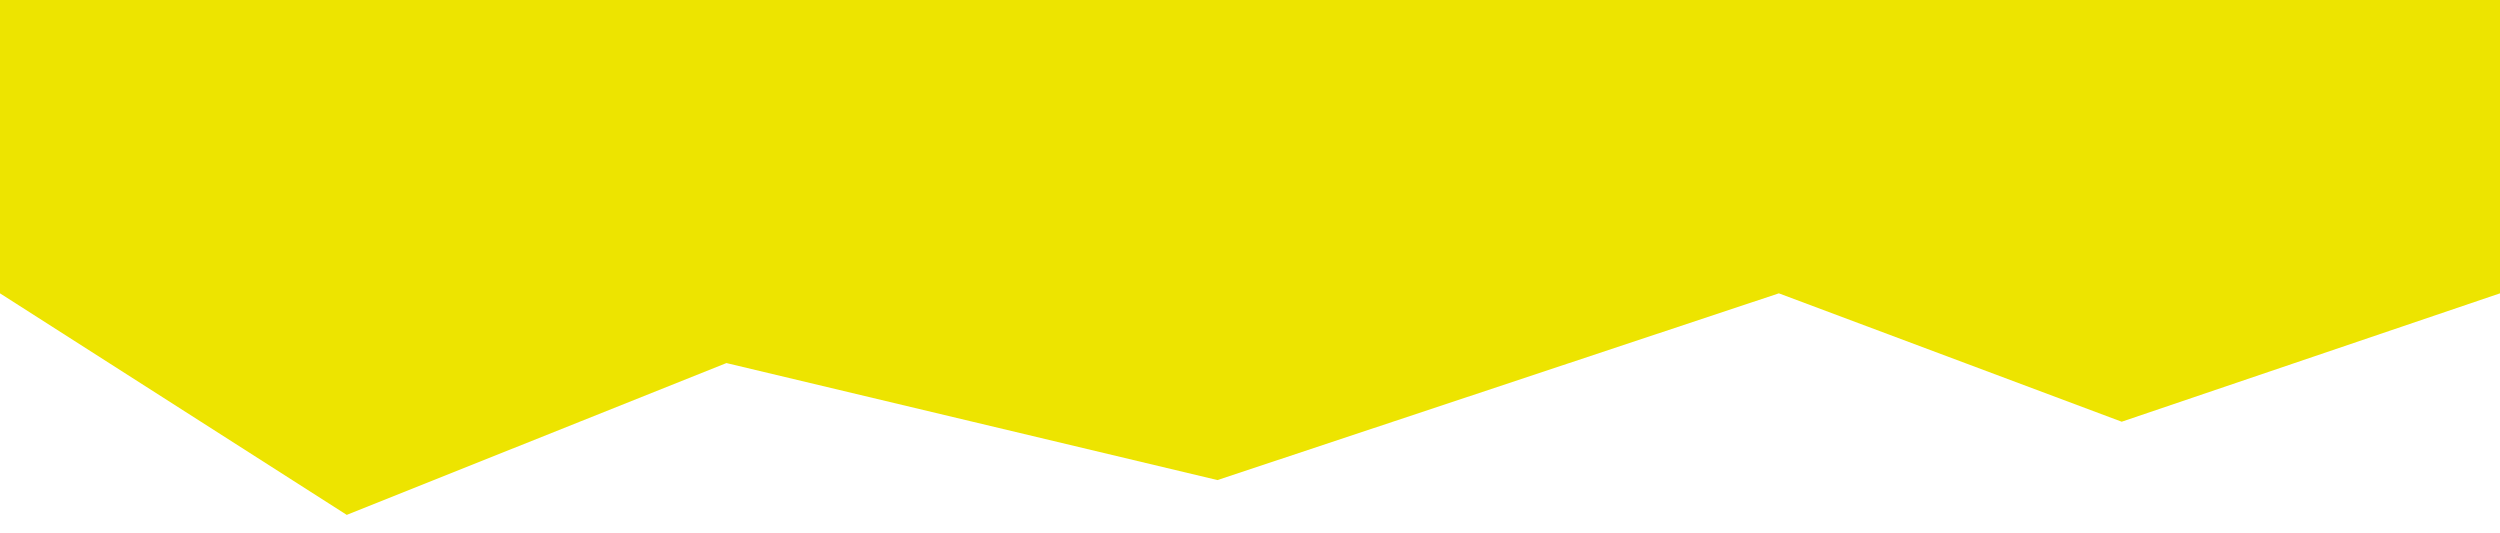 <svg xmlns="http://www.w3.org/2000/svg" xmlns:xlink="http://www.w3.org/1999/xlink" width="375" height="80" viewBox="0 0 375 80"><defs><clipPath id="a"><rect width="375" height="80" transform="translate(17446 -21953)" fill="#fff" stroke="#707070" stroke-width="1"/></clipPath></defs><g transform="translate(-17446 21953)" clip-path="url(#a)"><path d="M0,29.768,52.012,63l56.952-22.773,73.655,17.552,84.21-28.011,51.427,19.258L375,29.768v-63H0Z" transform="translate(17446 -21938.768)" fill="#ede400"/></g></svg>